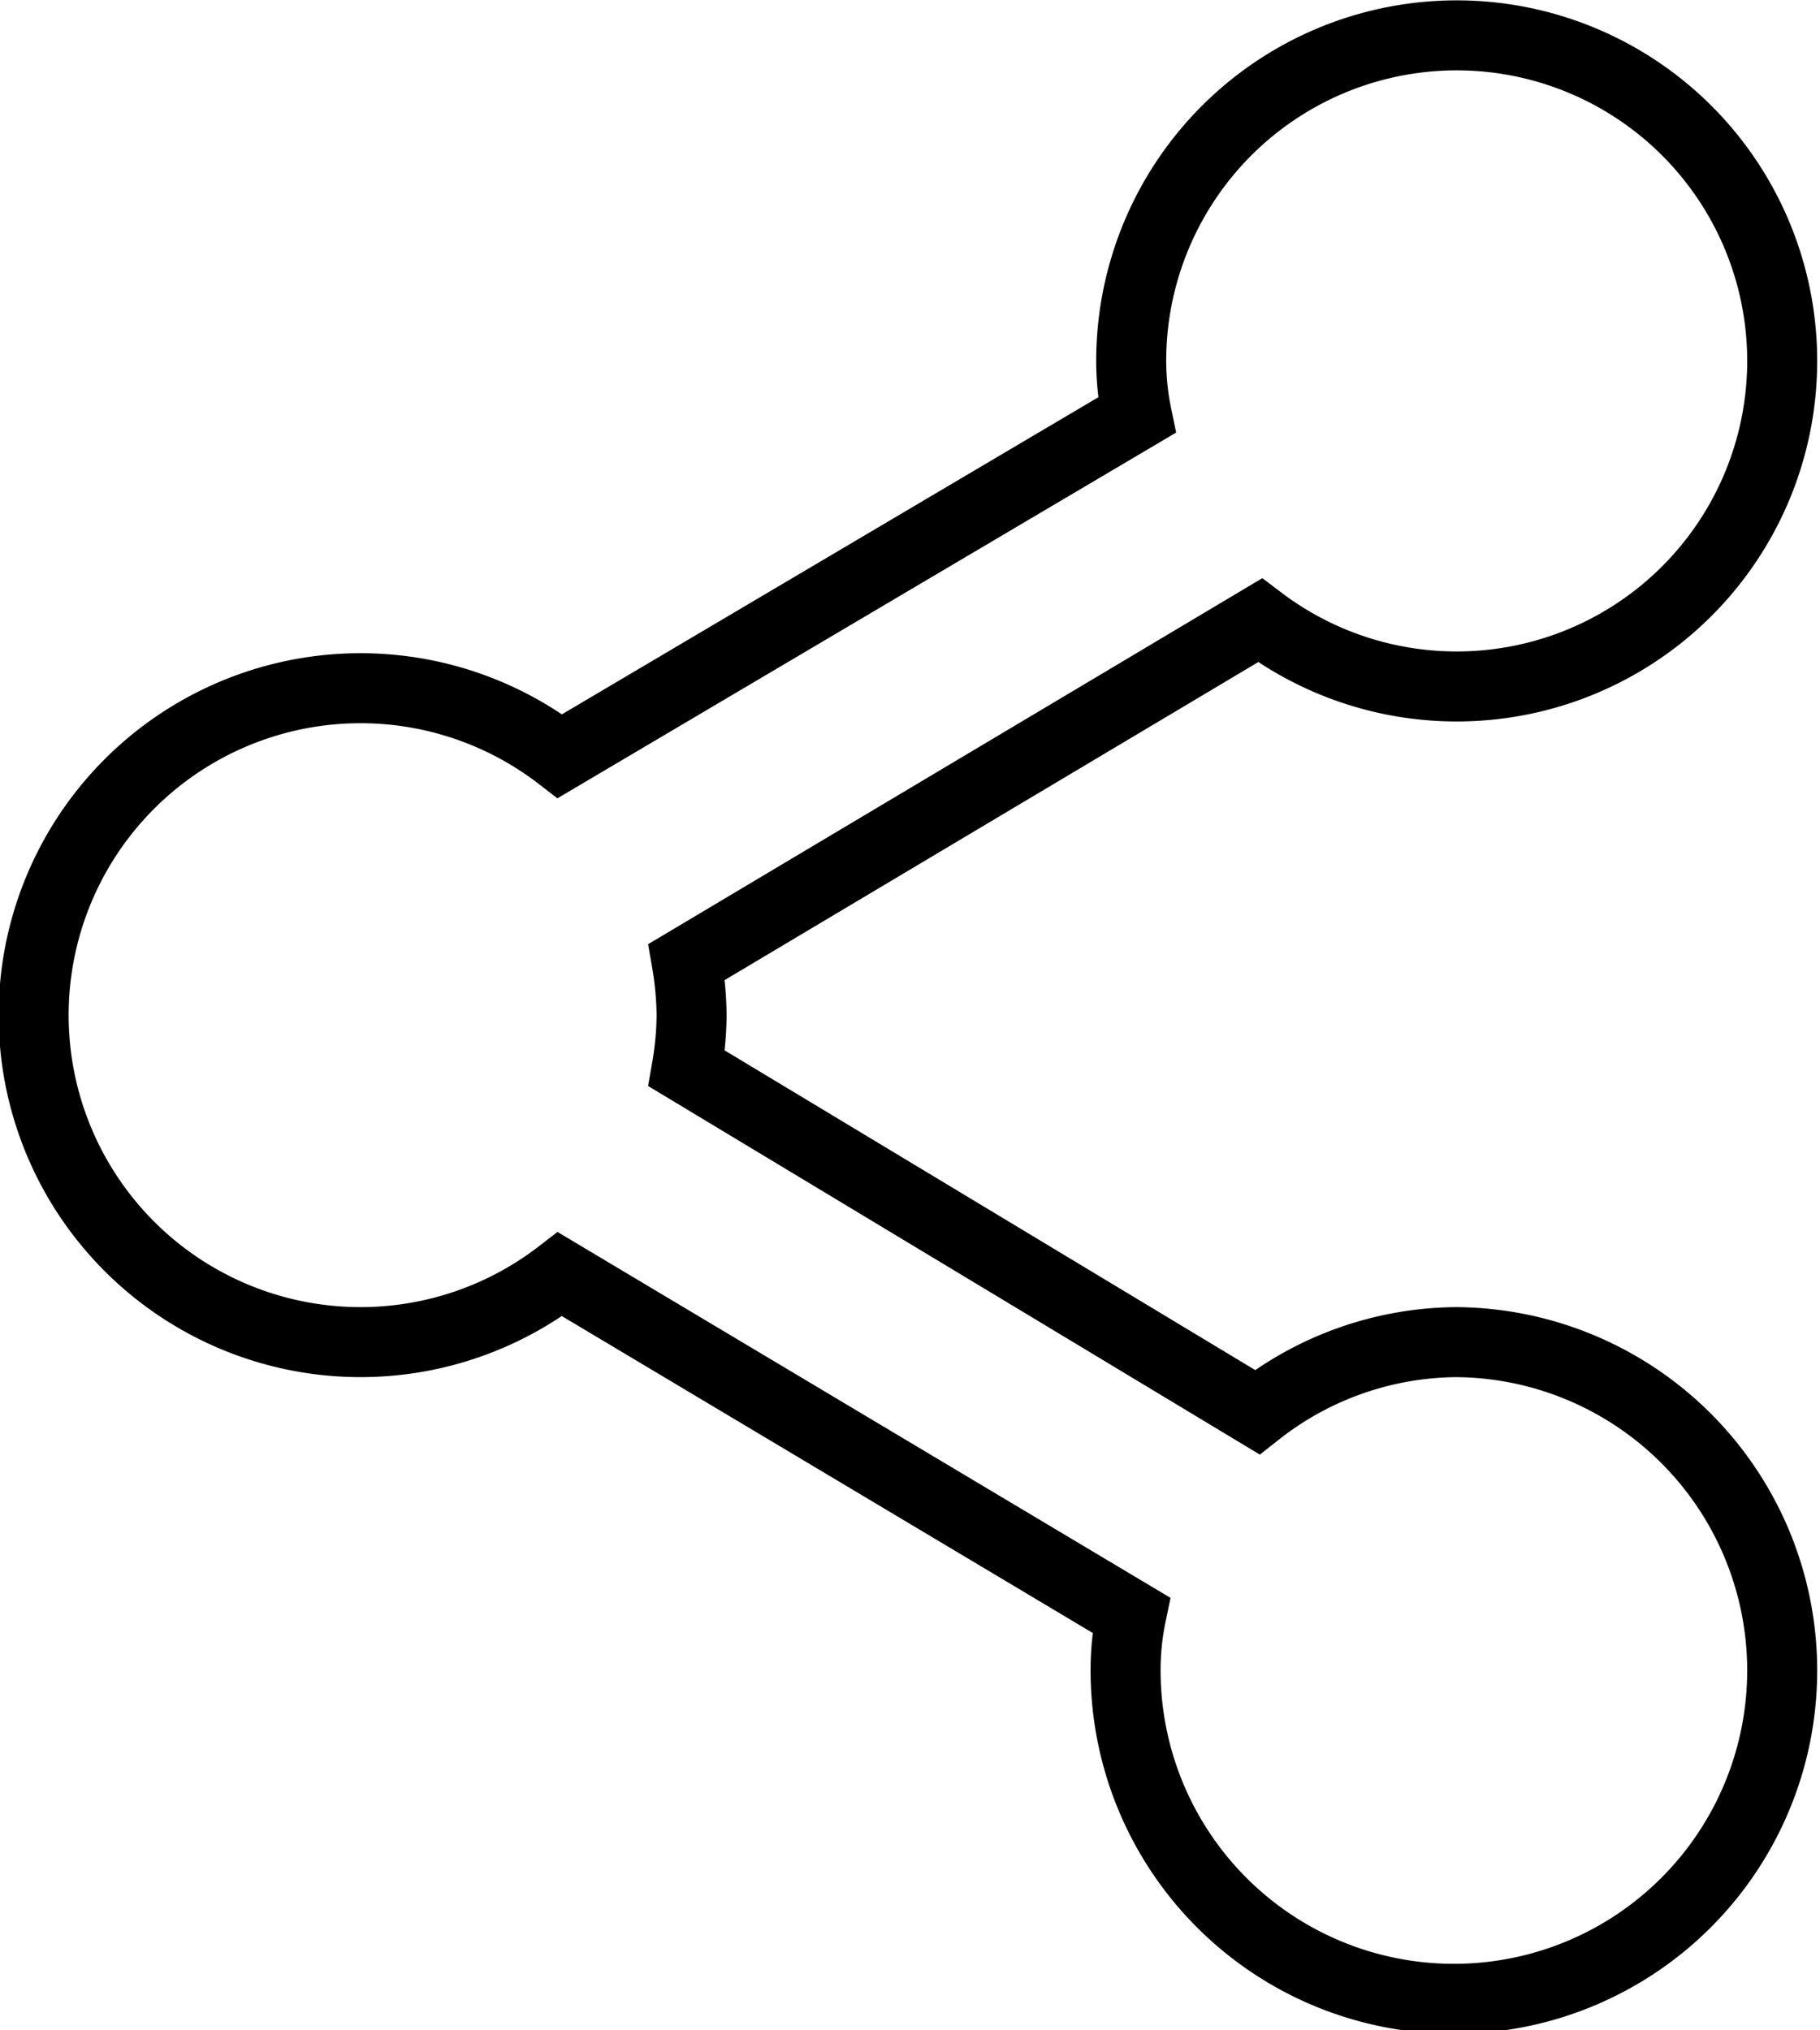 <svg xmlns="http://www.w3.org/2000/svg" viewBox="0 0 26 29"><defs><style>.cls-1{fill:none;stroke:#000;stroke-miterlimit:10;}</style></defs><title>Asset 13</title><g id="Layer_2" data-name="Layer 2"><g id="Layer_1-2" data-name="Layer 1"><path class="cls-1" d="M20.81,19.17a4.65,4.65,0,0,0-2.85,1L9.81,15.26a4.67,4.67,0,0,0,.07-.76,4.77,4.77,0,0,0-.07-.76L18,8.86a4.65,4.65,0,1,0-1.84-3.69,3.84,3.84,0,0,0,.08.76L8,10.8a4.67,4.67,0,1,0,0,7.4l8.16,4.87a3.84,3.84,0,0,0-.08.76,4.69,4.69,0,1,0,4.69-4.66Z"/></g></g></svg>